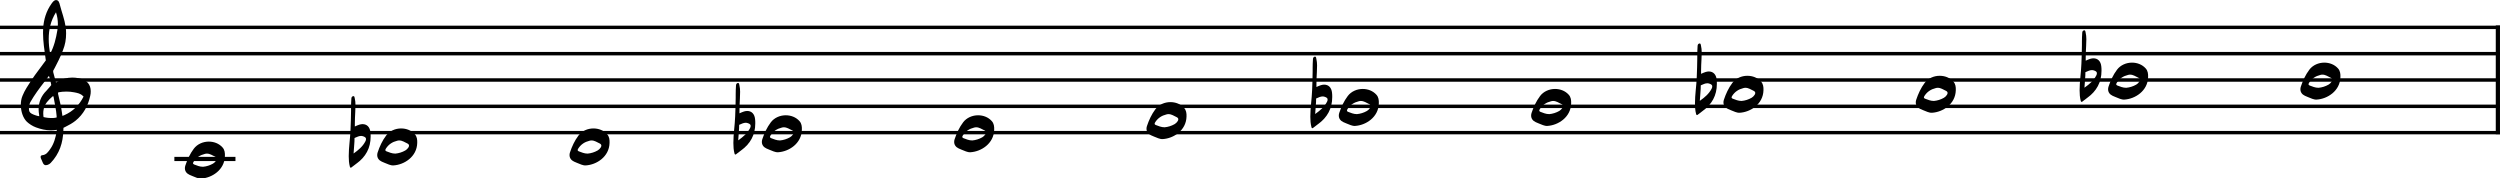 <svg width="2355" height="168" viewBox="0 0 2355 168" fill="none" xmlns="http://www.w3.org/2000/svg">
<g clip-path="url(#clip0_8_1204)">
<path d="M-75.991 25.76H2476.01" stroke="black" stroke-width="3.22" stroke-linejoin="bevel"/>
<path d="M-75.991 50.56H2476.01" stroke="black" stroke-width="3.22" stroke-linejoin="bevel"/>
<path d="M-75.991 75.36H2476.01" stroke="black" stroke-width="3.22" stroke-linejoin="bevel"/>
<path d="M-75.991 100.16H2476.01" stroke="black" stroke-width="3.22" stroke-linejoin="bevel"/>
<path d="M-75.991 124.96H2476.01" stroke="black" stroke-width="3.22" stroke-linejoin="bevel"/>
<path d="M2353 24V126.42" stroke="black" stroke-width="3.97" stroke-linejoin="bevel"/>
<path d="M330.392 157.994C330.69 157.994 331.086 157.795 331.582 157.299C332.872 156.208 334.36 155.117 335.749 154.125C344.478 147.875 349.141 139.443 349.141 128.63C349.141 127.242 349.141 125.952 348.942 124.563C348.446 119.702 345.669 116.925 341.502 116.925C340.61 116.925 339.618 117.123 338.526 117.421C337.138 117.818 335.749 118.512 334.36 119.107L334.261 119.206V116.627C334.261 112.858 334.459 109.088 334.658 105.318C334.658 103.136 334.856 101.053 334.856 98.87C334.856 96.787 334.658 94.605 334.162 92.522C333.963 91.827 333.963 90.538 332.971 90.538H332.872C331.781 90.637 330.987 91.53 330.987 92.918C330.888 95.696 330.59 98.573 330.69 101.35V104.426C330.69 110.278 330.392 116.131 330.194 121.984C329.896 130.416 328.507 138.65 328.507 147.082C328.507 150.355 328.706 153.827 329.598 157.101C329.797 157.696 329.995 157.994 330.392 157.994ZM333.07 144.602C333.269 142.022 333.368 139.344 333.666 136.566C333.864 134.384 333.963 132.202 333.963 130.019L334.36 129.821C336.245 129.027 338.13 128.035 340.213 128.035C340.907 128.035 341.701 128.234 342.494 128.531C344.082 129.126 344.875 129.92 344.776 131.011C344.776 131.606 344.677 132.202 344.28 132.995C341.701 138.054 337.534 141.427 333.07 144.602Z" fill="black"/>
<path d="M692.722 145.594C693.02 145.594 693.416 145.395 693.912 144.899C695.202 143.808 696.69 142.717 698.079 141.725C706.808 135.475 711.471 127.043 711.471 116.231C711.471 114.842 711.471 113.552 711.272 112.163C710.776 107.303 707.999 104.525 703.832 104.525C702.94 104.525 701.948 104.723 700.856 105.021C699.468 105.418 698.079 106.112 696.69 106.707L696.591 106.807V104.227C696.591 100.458 696.789 96.688 696.988 92.918C696.988 90.736 697.186 88.653 697.186 86.471C697.186 84.387 696.988 82.205 696.492 80.122C696.293 79.427 696.293 78.138 695.301 78.138H695.202C694.111 78.237 693.317 79.13 693.317 80.519C693.218 83.296 692.92 86.173 693.02 88.951V92.026C693.02 97.879 692.722 103.731 692.524 109.584C692.226 118.016 690.837 126.25 690.837 134.682C690.837 137.955 691.036 141.427 691.928 144.701C692.127 145.296 692.325 145.594 692.722 145.594ZM695.4 132.202C695.599 129.623 695.698 126.944 695.996 124.167C696.194 121.984 696.293 119.802 696.293 117.619L696.69 117.421C698.575 116.627 700.46 115.635 702.543 115.635C703.237 115.635 704.031 115.834 704.824 116.131C706.412 116.727 707.205 117.52 707.106 118.611C707.106 119.207 707.007 119.802 706.61 120.595C704.031 125.655 699.864 129.027 695.4 132.202Z" fill="black"/>
<path d="M1236.22 120.794C1236.51 120.794 1236.91 120.596 1237.41 120.1C1238.7 119.008 1240.18 117.917 1241.57 116.925C1250.3 110.676 1254.96 102.244 1254.96 91.431C1254.96 90.042 1254.96 88.752 1254.77 87.364C1254.27 82.503 1251.49 79.725 1247.33 79.725C1246.43 79.725 1245.44 79.924 1244.35 80.221C1242.96 80.618 1241.57 81.312 1240.18 81.907L1240.08 82.007V79.427C1240.08 75.658 1240.28 71.888 1240.48 68.119C1240.48 65.936 1240.68 63.853 1240.68 61.671C1240.68 59.587 1240.48 57.405 1239.98 55.322C1239.79 54.627 1239.79 53.338 1238.79 53.338H1238.7C1237.6 53.437 1236.81 54.33 1236.81 55.719C1236.71 58.496 1236.41 61.373 1236.51 64.151V67.226C1236.51 73.079 1236.22 78.931 1236.02 84.784C1235.72 93.216 1234.33 101.45 1234.33 109.882C1234.33 113.156 1234.53 116.628 1235.42 119.901C1235.62 120.496 1235.82 120.794 1236.22 120.794ZM1238.89 107.402C1239.09 104.823 1239.19 102.144 1239.49 99.367C1239.69 97.184 1239.79 95.002 1239.79 92.82L1240.18 92.621C1242.07 91.828 1243.95 90.835 1246.04 90.835C1246.73 90.835 1247.52 91.034 1248.32 91.332C1249.9 91.927 1250.7 92.72 1250.6 93.811C1250.6 94.407 1250.5 95.002 1250.1 95.796C1247.52 100.855 1243.36 104.228 1238.89 107.402Z" fill="black"/>
<path d="M1598.54 108.394C1598.84 108.394 1599.24 108.195 1599.74 107.699C1601.02 106.608 1602.51 105.517 1603.9 104.525C1612.63 98.275 1617.29 89.843 1617.29 79.03C1617.29 77.641 1617.29 76.352 1617.1 74.963C1616.6 70.102 1613.82 67.325 1609.66 67.325C1608.76 67.325 1607.77 67.523 1606.68 67.821C1605.29 68.218 1603.9 68.912 1602.51 69.507L1602.41 69.606V67.027C1602.41 63.258 1602.61 59.488 1602.81 55.718C1602.81 53.536 1603.01 51.453 1603.01 49.27C1603.01 47.187 1602.81 45.005 1602.31 42.922C1602.12 42.227 1602.12 40.938 1601.12 40.938H1601.02C1599.93 41.037 1599.14 41.929 1599.14 43.318C1599.04 46.096 1598.74 48.973 1598.84 51.75V54.825C1598.84 60.678 1598.54 66.531 1598.35 72.384C1598.05 80.816 1596.66 89.05 1596.66 97.482C1596.66 100.755 1596.86 104.227 1597.75 107.501C1597.95 108.096 1598.15 108.394 1598.54 108.394ZM1601.22 95.002C1601.42 92.422 1601.52 89.744 1601.82 86.966C1602.02 84.784 1602.12 82.602 1602.12 80.419L1602.51 80.221C1604.4 79.427 1606.28 78.435 1608.37 78.435C1609.06 78.435 1609.85 78.633 1610.65 78.931C1612.23 79.526 1613.03 80.32 1612.93 81.411C1612.93 82.006 1612.83 82.602 1612.43 83.395C1609.85 88.454 1605.69 91.827 1601.22 95.002Z" fill="black"/>
<path d="M1960.88 95.994C1961.17 95.994 1961.57 95.795 1962.07 95.299C1963.36 94.208 1964.84 93.117 1966.23 92.125C1974.96 85.875 1979.62 77.443 1979.62 66.63C1979.62 65.242 1979.62 63.952 1979.43 62.563C1978.93 57.702 1976.15 54.925 1971.99 54.925C1971.09 54.925 1970.1 55.123 1969.01 55.421C1967.62 55.818 1966.23 56.512 1964.84 57.107L1964.74 57.206V54.627C1964.74 50.858 1964.94 47.088 1965.14 43.318C1965.14 41.136 1965.34 39.053 1965.34 36.87C1965.34 34.787 1965.14 32.605 1964.64 30.522C1964.45 29.827 1964.45 28.538 1963.45 28.538H1963.36C1962.26 28.637 1961.47 29.53 1961.47 30.918C1961.37 33.696 1961.07 36.573 1961.17 39.35V42.426C1961.17 48.278 1960.88 54.131 1960.68 59.984C1960.38 68.416 1958.99 76.65 1958.99 85.082C1958.99 88.355 1959.19 91.827 1960.08 95.101C1960.28 95.696 1960.48 95.994 1960.88 95.994ZM1963.55 82.602C1963.75 80.022 1963.85 77.344 1964.15 74.566C1964.35 72.384 1964.45 70.202 1964.45 68.019L1964.84 67.821C1966.73 67.027 1968.61 66.035 1970.7 66.035C1971.39 66.035 1972.18 66.234 1972.98 66.531C1974.56 67.126 1975.36 67.92 1975.26 69.011C1975.26 69.606 1975.16 70.202 1974.76 70.995C1972.18 76.054 1968.02 79.427 1963.55 82.602Z" fill="black"/>
<path d="M2204.68 72.583C2204.38 85.776 2192.28 93.216 2182.36 93.811C2179.38 94.01 2176.8 92.423 2174.02 91.431L2171.25 90.24C2168.47 88.951 2166.98 86.768 2166.98 84.09C2166.98 83.296 2167.08 82.503 2167.38 81.61C2169.26 75.955 2171.74 70.499 2175.41 65.639C2178.69 61.274 2184.14 58.992 2189.5 58.992C2194.36 58.992 2199.12 60.778 2202.4 64.448C2204.48 66.73 2204.78 69.607 2204.68 72.583ZM2184.04 82.701C2187.32 82.403 2190.49 81.411 2193.47 79.725C2194.66 79.031 2195.55 78.138 2196.34 76.947C2196.74 76.352 2196.94 75.757 2196.94 75.162C2196.94 74.368 2196.44 73.674 2195.45 73.178C2192.87 71.987 2190.59 70.301 2187.71 70.301C2187.02 70.301 2186.42 70.4 2185.73 70.599C2181.27 71.69 2177.79 73.971 2175.31 77.741C2175.02 78.237 2174.62 78.832 2174.62 79.328C2174.62 79.824 2174.92 80.221 2175.61 80.519C2178.29 81.511 2180.87 82.701 2184.04 82.701Z" fill="black"/>
<path d="M2023.52 72.583C2023.22 85.776 2011.12 93.216 2001.2 93.811C1998.22 94.01 1995.64 92.423 1992.86 91.431L1990.09 90.24C1987.31 88.951 1985.82 86.768 1985.82 84.09C1985.82 83.296 1985.92 82.503 1986.22 81.61C1988.1 75.955 1990.58 70.499 1994.25 65.639C1997.53 61.274 2002.98 58.992 2008.34 58.992C2013.2 58.992 2017.96 60.778 2021.24 64.448C2023.32 66.73 2023.62 69.607 2023.52 72.583ZM2002.88 82.701C2006.16 82.403 2009.33 81.411 2012.31 79.725C2013.5 79.031 2014.39 78.138 2015.18 76.947C2015.58 76.352 2015.78 75.757 2015.78 75.162C2015.78 74.368 2015.28 73.674 2014.29 73.178C2011.71 71.987 2009.43 70.301 2006.55 70.301C2005.86 70.301 2005.26 70.4 2004.57 70.599C2000.11 71.69 1996.63 73.971 1994.15 77.741C1993.86 78.237 1993.46 78.832 1993.46 79.328C1993.46 79.824 1993.76 80.221 1994.45 80.519C1997.13 81.511 1999.71 82.701 2002.88 82.701Z" fill="black"/>
<path d="M1842.36 84.982C1842.06 98.176 1829.96 105.616 1820.04 106.211C1817.06 106.409 1814.48 104.822 1811.7 103.83L1808.93 102.64C1806.15 101.35 1804.66 99.168 1804.66 96.489C1804.66 95.696 1804.76 94.902 1805.06 94.009C1806.94 88.355 1809.42 82.899 1813.09 78.038C1816.37 73.673 1821.82 71.392 1827.18 71.392C1832.04 71.392 1836.8 73.177 1840.08 76.848C1842.16 79.129 1842.46 82.006 1842.36 84.982ZM1821.72 95.1C1825 94.803 1828.17 93.811 1831.15 92.124C1832.34 91.43 1833.23 90.537 1834.02 89.347C1834.42 88.752 1834.62 88.156 1834.62 87.561C1834.62 86.768 1834.12 86.073 1833.13 85.577C1830.55 84.387 1828.27 82.7 1825.39 82.7C1824.7 82.7 1824.1 82.8 1823.41 82.998C1818.95 84.089 1815.47 86.371 1812.99 90.14C1812.7 90.636 1812.3 91.232 1812.3 91.728C1812.3 92.224 1812.6 92.62 1813.29 92.918C1815.97 93.91 1818.55 95.1 1821.72 95.1Z" fill="black"/>
<path d="M1661.19 84.982C1660.89 98.176 1648.79 105.616 1638.87 106.211C1635.89 106.409 1633.31 104.822 1630.53 103.83L1627.76 102.64C1624.98 101.35 1623.49 99.168 1623.49 96.489C1623.49 95.696 1623.59 94.902 1623.89 94.009C1625.77 88.355 1628.25 82.899 1631.92 78.038C1635.2 73.673 1640.65 71.392 1646.01 71.392C1650.87 71.392 1655.63 73.177 1658.91 76.848C1660.99 79.129 1661.29 82.006 1661.19 84.982ZM1640.55 95.1C1643.83 94.803 1647 93.811 1649.98 92.124C1651.17 91.43 1652.06 90.537 1652.85 89.347C1653.25 88.752 1653.45 88.156 1653.45 87.561C1653.45 86.768 1652.95 86.073 1651.96 85.577C1649.38 84.387 1647.1 82.7 1644.22 82.7C1643.53 82.7 1642.93 82.8 1642.24 82.998C1637.78 84.089 1634.3 86.371 1631.82 90.14C1631.53 90.636 1631.13 91.232 1631.13 91.728C1631.13 92.224 1631.43 92.62 1632.12 92.918C1634.8 93.91 1637.38 95.1 1640.55 95.1Z" fill="black"/>
<path d="M1480.03 97.382C1479.73 110.576 1467.63 118.016 1457.71 118.611C1454.73 118.81 1452.15 117.222 1449.37 116.23L1446.6 115.04C1443.82 113.75 1442.33 111.568 1442.33 108.89C1442.33 108.096 1442.43 107.302 1442.73 106.41C1444.61 100.755 1447.09 95.299 1450.76 90.438C1454.04 86.074 1459.49 83.792 1464.85 83.792C1469.71 83.792 1474.47 85.578 1477.75 89.248C1479.83 91.53 1480.13 94.406 1480.03 97.382ZM1459.39 107.501C1462.67 107.203 1465.84 106.211 1468.82 104.525C1470.01 103.83 1470.9 102.938 1471.69 101.747C1472.09 101.152 1472.29 100.557 1472.29 99.962C1472.29 99.168 1471.79 98.474 1470.8 97.978C1468.22 96.787 1465.94 95.101 1463.06 95.101C1462.37 95.101 1461.77 95.2 1461.08 95.398C1456.62 96.49 1453.14 98.771 1450.66 102.541C1450.37 103.037 1449.97 103.632 1449.97 104.128C1449.97 104.624 1450.27 105.021 1450.96 105.318C1453.64 106.31 1456.22 107.501 1459.39 107.501Z" fill="black"/>
<path d="M211.871 146.982C211.573 160.176 199.471 167.616 189.551 168.211C186.575 168.409 183.996 166.822 181.218 165.83L178.441 164.64C175.663 163.35 174.175 161.168 174.175 158.489C174.175 157.696 174.274 156.902 174.572 156.009C176.457 150.355 178.937 144.899 182.607 140.038C185.881 135.673 191.337 133.392 196.693 133.392C201.554 133.392 206.316 135.177 209.589 138.848C211.673 141.129 211.97 144.006 211.871 146.982ZM191.237 157.1C194.511 156.803 197.685 155.811 200.661 154.124C201.852 153.43 202.745 152.537 203.538 151.347C203.935 150.752 204.133 150.156 204.133 149.561C204.133 148.768 203.637 148.073 202.645 147.577C200.066 146.387 197.785 144.7 194.908 144.7C194.213 144.7 193.618 144.8 192.924 144.998C188.46 146.089 184.988 148.371 182.508 152.14C182.21 152.636 181.813 153.232 181.813 153.728C181.813 154.224 182.111 154.62 182.805 154.918C185.484 155.91 188.063 157.1 191.237 157.1Z" fill="black"/>
<path d="M393.036 134.583C392.739 147.776 380.636 155.216 370.716 155.811C367.74 156.01 365.161 154.423 362.383 153.431L359.606 152.24C356.828 150.951 355.34 148.768 355.34 146.09C355.34 145.296 355.439 144.503 355.737 143.61C357.622 137.955 360.102 132.499 363.772 127.639C367.046 123.274 372.502 120.992 377.859 120.992C382.719 120.992 387.481 122.778 390.755 126.448C392.838 128.73 393.135 131.607 393.036 134.583ZM372.403 144.701C375.676 144.403 378.851 143.411 381.827 141.725C383.017 141.031 383.91 140.138 384.703 138.947C385.1 138.352 385.299 137.757 385.299 137.162C385.299 136.368 384.803 135.674 383.811 135.178C381.231 133.987 378.95 132.301 376.073 132.301C375.379 132.301 374.783 132.4 374.089 132.599C369.625 133.69 366.153 135.971 363.673 139.741C363.375 140.237 362.978 140.832 362.978 141.328C362.978 141.824 363.276 142.221 363.97 142.519C366.649 143.511 369.228 144.701 372.403 144.701Z" fill="black"/>
<path d="M574.2 134.583C573.902 147.776 561.8 155.216 551.88 155.811C548.904 156.01 546.325 154.423 543.547 153.431L540.77 152.24C537.992 150.951 536.504 148.768 536.504 146.09C536.504 145.296 536.603 144.503 536.901 143.61C538.786 137.955 541.266 132.499 544.936 127.639C548.21 123.274 553.666 120.992 559.022 120.992C563.883 120.992 568.645 122.778 571.918 126.448C574.002 128.73 574.299 131.607 574.2 134.583ZM553.566 144.701C556.84 144.403 560.014 143.411 562.99 141.725C564.181 141.031 565.074 140.138 565.867 138.947C566.264 138.352 566.462 137.757 566.462 137.162C566.462 136.368 565.966 135.674 564.974 135.178C562.395 133.987 560.114 132.301 557.237 132.301C556.542 132.301 555.947 132.4 555.253 132.599C550.789 133.69 547.317 135.971 544.837 139.741C544.539 140.237 544.142 140.832 544.142 141.328C544.142 141.824 544.44 142.221 545.134 142.519C547.813 143.511 550.392 144.701 553.566 144.701Z" fill="black"/>
<path d="M755.367 122.182C755.069 135.376 742.967 142.816 733.047 143.411C730.071 143.609 727.492 142.022 724.714 141.03L721.937 139.84C719.159 138.55 717.671 136.368 717.671 133.689C717.671 132.896 717.77 132.102 718.068 131.209C719.953 125.555 722.433 120.099 726.103 115.238C729.377 110.873 734.833 108.592 740.189 108.592C745.05 108.592 749.812 110.377 753.085 114.048C755.169 116.329 755.466 119.206 755.367 122.182ZM734.733 132.301C738.007 132.003 741.181 131.011 744.157 129.325C745.348 128.63 746.241 127.737 747.034 126.547C747.431 125.952 747.629 125.357 747.629 124.761C747.629 123.968 747.133 123.273 746.141 122.777C743.562 121.587 741.281 119.901 738.404 119.901C737.709 119.901 737.114 120 736.42 120.198C731.956 121.289 728.484 123.571 726.004 127.341C725.706 127.837 725.309 128.432 725.309 128.928C725.309 129.424 725.607 129.821 726.301 130.118C728.98 131.11 731.559 132.301 734.733 132.301Z" fill="black"/>
<path d="M936.527 122.182C936.229 135.376 924.127 142.816 914.207 143.411C911.231 143.609 908.652 142.022 905.874 141.03L903.097 139.84C900.319 138.55 898.831 136.368 898.831 133.689C898.831 132.896 898.93 132.102 899.228 131.209C901.113 125.555 903.593 120.099 907.263 115.238C910.537 110.873 915.993 108.592 921.349 108.592C926.21 108.592 930.972 110.377 934.245 114.048C936.329 116.329 936.626 119.206 936.527 122.182ZM915.893 132.301C919.167 132.003 922.341 131.011 925.317 129.325C926.508 128.63 927.401 127.737 928.194 126.547C928.591 125.952 928.789 125.357 928.789 124.761C928.789 123.968 928.293 123.273 927.301 122.777C924.722 121.587 922.441 119.901 919.564 119.901C918.869 119.901 918.274 120 917.58 120.198C913.116 121.289 909.644 123.571 907.164 127.341C906.866 127.837 906.469 128.432 906.469 128.928C906.469 129.424 906.767 129.821 907.461 130.118C910.14 131.11 912.719 132.301 915.893 132.301Z" fill="black"/>
<path d="M1117.7 109.783C1117.4 122.976 1105.3 130.416 1095.38 131.012C1092.4 131.21 1089.82 129.623 1087.04 128.631L1084.27 127.44C1081.49 126.151 1080 123.968 1080 121.29C1080 120.496 1080.1 119.703 1080.4 118.81C1082.28 113.156 1084.76 107.7 1088.43 102.839C1091.71 98.474 1097.16 96.192 1102.52 96.192C1107.38 96.192 1112.14 97.978 1115.42 101.648C1117.5 103.93 1117.8 106.807 1117.7 109.783ZM1097.06 119.901C1100.34 119.604 1103.51 118.612 1106.49 116.925C1107.68 116.231 1108.57 115.338 1109.36 114.148C1109.76 113.552 1109.96 112.957 1109.96 112.362C1109.96 111.568 1109.46 110.874 1108.47 110.378C1105.89 109.188 1103.61 107.501 1100.73 107.501C1100.04 107.501 1099.44 107.6 1098.75 107.799C1094.29 108.89 1090.81 111.172 1088.33 114.941C1088.04 115.437 1087.64 116.032 1087.64 116.528C1087.64 117.024 1087.94 117.421 1088.63 117.719C1091.31 118.711 1093.89 119.901 1097.06 119.901Z" fill="black"/>
<path d="M1298.86 97.382C1298.56 110.576 1286.46 118.016 1276.54 118.611C1273.56 118.81 1270.98 117.222 1268.2 116.23L1265.43 115.04C1262.65 113.75 1261.16 111.568 1261.16 108.89C1261.16 108.096 1261.26 107.302 1261.56 106.41C1263.44 100.755 1265.92 95.299 1269.59 90.438C1272.87 86.074 1278.32 83.792 1283.68 83.792C1288.54 83.792 1293.3 85.578 1296.58 89.248C1298.66 91.53 1298.96 94.406 1298.86 97.382ZM1278.22 107.501C1281.5 107.203 1284.67 106.211 1287.65 104.525C1288.84 103.83 1289.73 102.938 1290.52 101.747C1290.92 101.152 1291.12 100.557 1291.12 99.962C1291.12 99.168 1290.62 98.474 1289.63 97.978C1287.05 96.787 1284.77 95.101 1281.89 95.101C1281.2 95.101 1280.6 95.2 1279.91 95.398C1275.45 96.49 1271.97 98.771 1269.49 102.541C1269.2 103.037 1268.8 103.632 1268.8 104.128C1268.8 104.624 1269.1 105.021 1269.79 105.318C1272.47 106.31 1275.05 107.501 1278.22 107.501Z" fill="black"/>
<path d="M43.219 155.613C43.715 155.613 44.211 155.514 44.806 155.316C45.996 154.919 46.988 154.324 47.782 153.431C56.015 144.8 59.388 134.384 59.686 122.778C59.686 121.885 59.785 120.397 59.785 120.397C59.785 120.397 61.174 119.604 61.769 119.405C65.043 117.818 68.217 116.032 71.094 113.751C78.633 107.699 82.998 99.466 84.982 90.34C85.379 88.852 85.478 87.364 85.478 85.975C85.478 79.725 82.006 75.162 74.07 73.674C72.086 73.277 70.102 73.079 68.118 73.079C63.158 73.079 58.396 74.368 53.932 77.047C53.337 77.344 52.742 77.741 52.742 77.741L50.163 68.119C50.063 67.623 50.063 66.73 50.063 66.73C50.063 66.73 60.182 48.775 61.571 39.549C62.067 36.871 62.265 34.192 62.265 31.514C62.265 29.431 62.166 27.447 61.868 25.463C60.876 18.32 58.198 11.575 56.412 4.631C55.916 2.547 55.222 0.067 52.841 0.067C51.055 0.067 49.766 1.754 48.675 3.242C43.615 10.285 41.135 18.32 40.639 26.951C40.54 28.339 40.54 29.728 40.54 31.117C40.54 39.152 41.83 47.187 42.921 55.123C42.921 55.719 43.119 56.314 43.219 56.81C38.755 63.159 33.795 69.111 29.529 75.658C26.553 80.32 23.279 84.983 21.196 90.24C20.105 92.82 19.609 95.796 19.609 98.772C19.609 104.922 21.692 111.171 25.263 114.644C27.347 116.628 30.62 118.81 33.894 120C38.457 121.687 43.02 122.778 47.881 122.778C49.27 122.778 50.758 122.679 52.246 122.48L53.436 122.282C53.436 122.282 53.535 123.175 53.436 123.671C52.345 129.623 50.857 135.476 47.286 140.436C45.401 143.015 43.615 145.892 39.846 146.189C38.755 146.288 38.259 146.983 38.259 147.876C38.259 148.272 38.358 148.57 38.457 148.967C39.052 150.455 39.747 152.042 40.441 153.53C41.036 154.919 42.028 155.613 43.219 155.613ZM47.187 50.759C46.393 45.997 45.897 41.335 45.897 36.672C45.897 28.042 47.683 19.61 52.742 11.575C53.932 15.245 54.527 18.915 54.527 22.685C54.527 24.57 54.329 26.554 54.031 28.538C52.742 36.275 50.956 43.815 47.187 50.759ZM36.969 109.485C35.58 109.386 34.39 108.89 33.1 108.493C30.521 107.6 28.339 106.608 27.644 104.922C27.347 104.128 27.247 103.235 27.247 102.343C27.247 101.251 27.446 100.061 27.644 98.871C27.743 98.275 28.339 96.589 28.537 96.291C32.406 89.447 37.068 83.197 41.929 76.948L46.095 71.492L46.79 73.674C47.583 76.154 48.278 80.122 48.278 80.122C48.278 80.122 45.5 83.693 43.715 85.479C38.755 90.34 36.374 96.391 36.374 103.037C36.374 104.723 36.572 106.41 36.87 108.195C36.969 108.592 36.969 108.89 36.969 109.485ZM58.396 106.41C57.603 99.962 56.115 94.803 54.726 88.554C54.627 87.859 54.627 87.364 54.924 86.967C57.503 86.471 59.983 86.272 62.563 86.272C65.043 86.272 67.424 86.471 69.903 86.967C72.879 87.562 75.856 88.058 78.137 90.439C78.335 90.637 78.534 90.835 78.732 90.935C74.764 98.871 68.912 104.823 60.579 108.493L58.793 109.187L58.396 106.41ZM47.881 111.171C44.409 111.171 41.036 110.279 41.036 110.279C41.036 110.279 40.739 108.89 40.739 106.906C40.739 105.616 40.838 104.029 41.235 102.442C42.227 97.68 45.599 94.308 49.171 91.133C49.468 90.835 49.766 90.637 49.964 90.637C50.361 90.637 50.46 91.034 50.559 91.728C51.452 97.581 52.94 103.335 53.337 109.187C53.436 109.783 53.337 110.675 53.337 110.675C53.337 110.675 50.758 111.37 47.881 111.171Z" fill="black"/>
<path d="M164.255 149.76H221.799" stroke="black" stroke-width="3.97" stroke-linejoin="bevel"/>
</g>
<defs>
<clipPath id="clip0_8_1204">
<rect width="2355" height="168" fill="white"/>
</clipPath>
</defs>
</svg>
